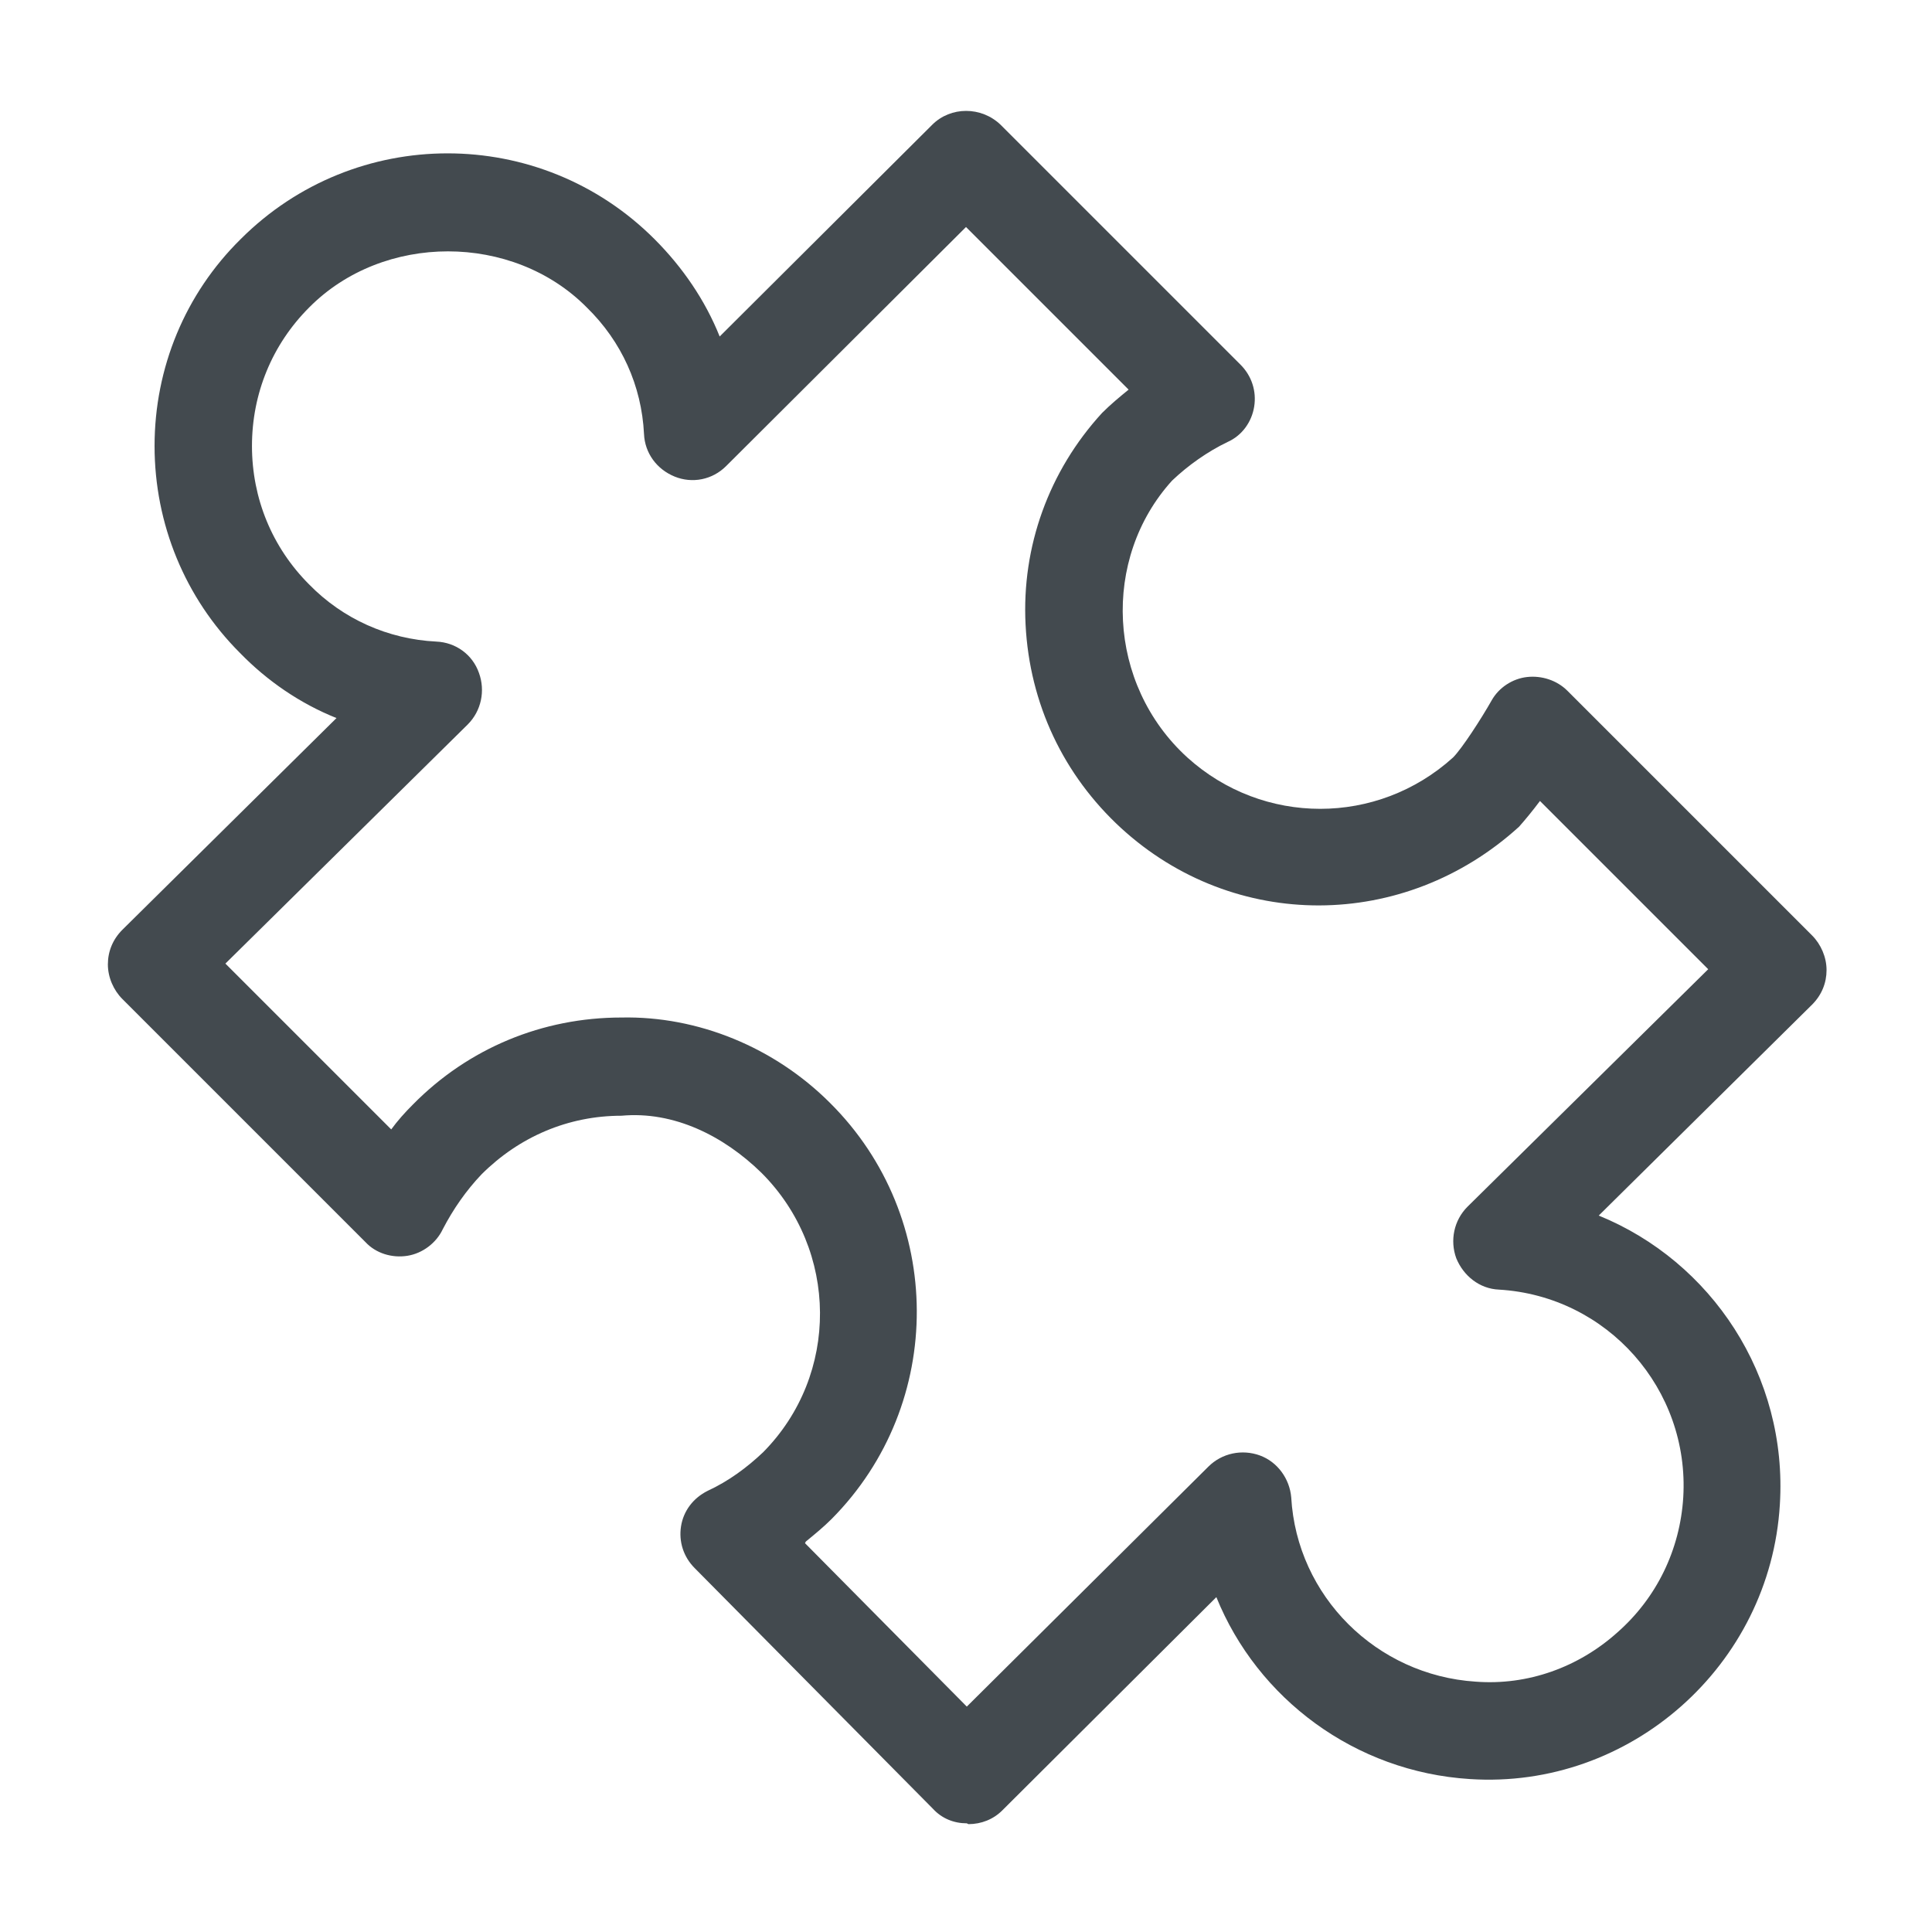 <?xml version="1.0" encoding="UTF-8"?>
<svg id="OUTLINE" xmlns="http://www.w3.org/2000/svg" viewBox="0 0 24 24">
  <defs>
    <style>
      .cls-1 {
        fill: #434a4f;
      }
    </style>
  </defs>
  <path class="cls-1" d="m12.01,22.65h0c-.16,0-.31-.06-.42-.18l-2.96-2.99c-.14-.14-.2-.33-.17-.52.03-.19.15-.35.33-.44.26-.12.49-.29.69-.48.95-.96.94-2.51-.02-3.47-.47-.46-1.09-.77-1.74-.71-.66,0-1.27.26-1.74.73-.19.2-.35.43-.48.68-.08.17-.25.3-.44.33-.19.03-.39-.03-.52-.17l-3.02-3.02c-.11-.11-.18-.27-.18-.43s.06-.31.18-.43l2.66-2.63c-.45-.18-.86-.46-1.2-.81-.68-.68-1.06-1.6-1.06-2.57s.38-1.89,1.07-2.57c1.42-1.42,3.72-1.42,5.14,0,.35.35.63.76.81,1.21l2.64-2.63c.23-.23.61-.23.85,0l2.98,2.98c.14.14.2.33.17.52s-.15.36-.33.44c-.25.12-.49.29-.69.48-.88.97-.81,2.53.19,3.44.94.85,2.36.85,3.3,0,.11-.11.35-.48.48-.71.09-.16.26-.27.44-.29.18-.02.37.04.5.17l3.04,3.04c.11.11.18.27.18.43s-.06.31-.18.43l-2.65,2.62c1.4.57,2.35,1.99,2.25,3.59-.12,2-1.86,3.54-3.85,3.41-1.43-.09-2.64-1-3.15-2.26l-2.66,2.65c-.11.11-.26.17-.42.17Zm-2.01-3.48l2.01,2.03,3-2.98c.17-.17.42-.22.64-.14.22.08.37.29.39.52.07,1.23,1.06,2.21,2.29,2.29.65.05,1.28-.18,1.76-.61.49-.43.78-1.03.82-1.68.08-1.34-.94-2.5-2.29-2.58-.24-.01-.44-.17-.53-.39-.08-.22-.03-.47.14-.64l2.99-2.95-2.09-2.09c-.09.12-.18.23-.26.32-1.43,1.3-3.54,1.3-4.94.02-.72-.66-1.14-1.55-1.19-2.53-.05-.97.29-1.91.95-2.63.11-.11.22-.2.33-.29l-2.02-2.02-2.98,2.97c-.17.17-.42.22-.64.13s-.37-.29-.38-.53c-.03-.6-.28-1.15-.71-1.57h0c-.92-.93-2.53-.93-3.45,0-.46.46-.71,1.07-.71,1.72s.25,1.26.71,1.72c.42.43.98.68,1.58.71.24.01.45.16.53.39.08.22.03.47-.14.64l-3.01,2.97,2.06,2.06c.08-.11.17-.21.27-.31.69-.7,1.61-1.08,2.59-1.08.95-.02,1.9.37,2.59,1.06,1.43,1.42,1.44,3.74.02,5.17-.1.1-.21.19-.32.28Z"/>
</svg>